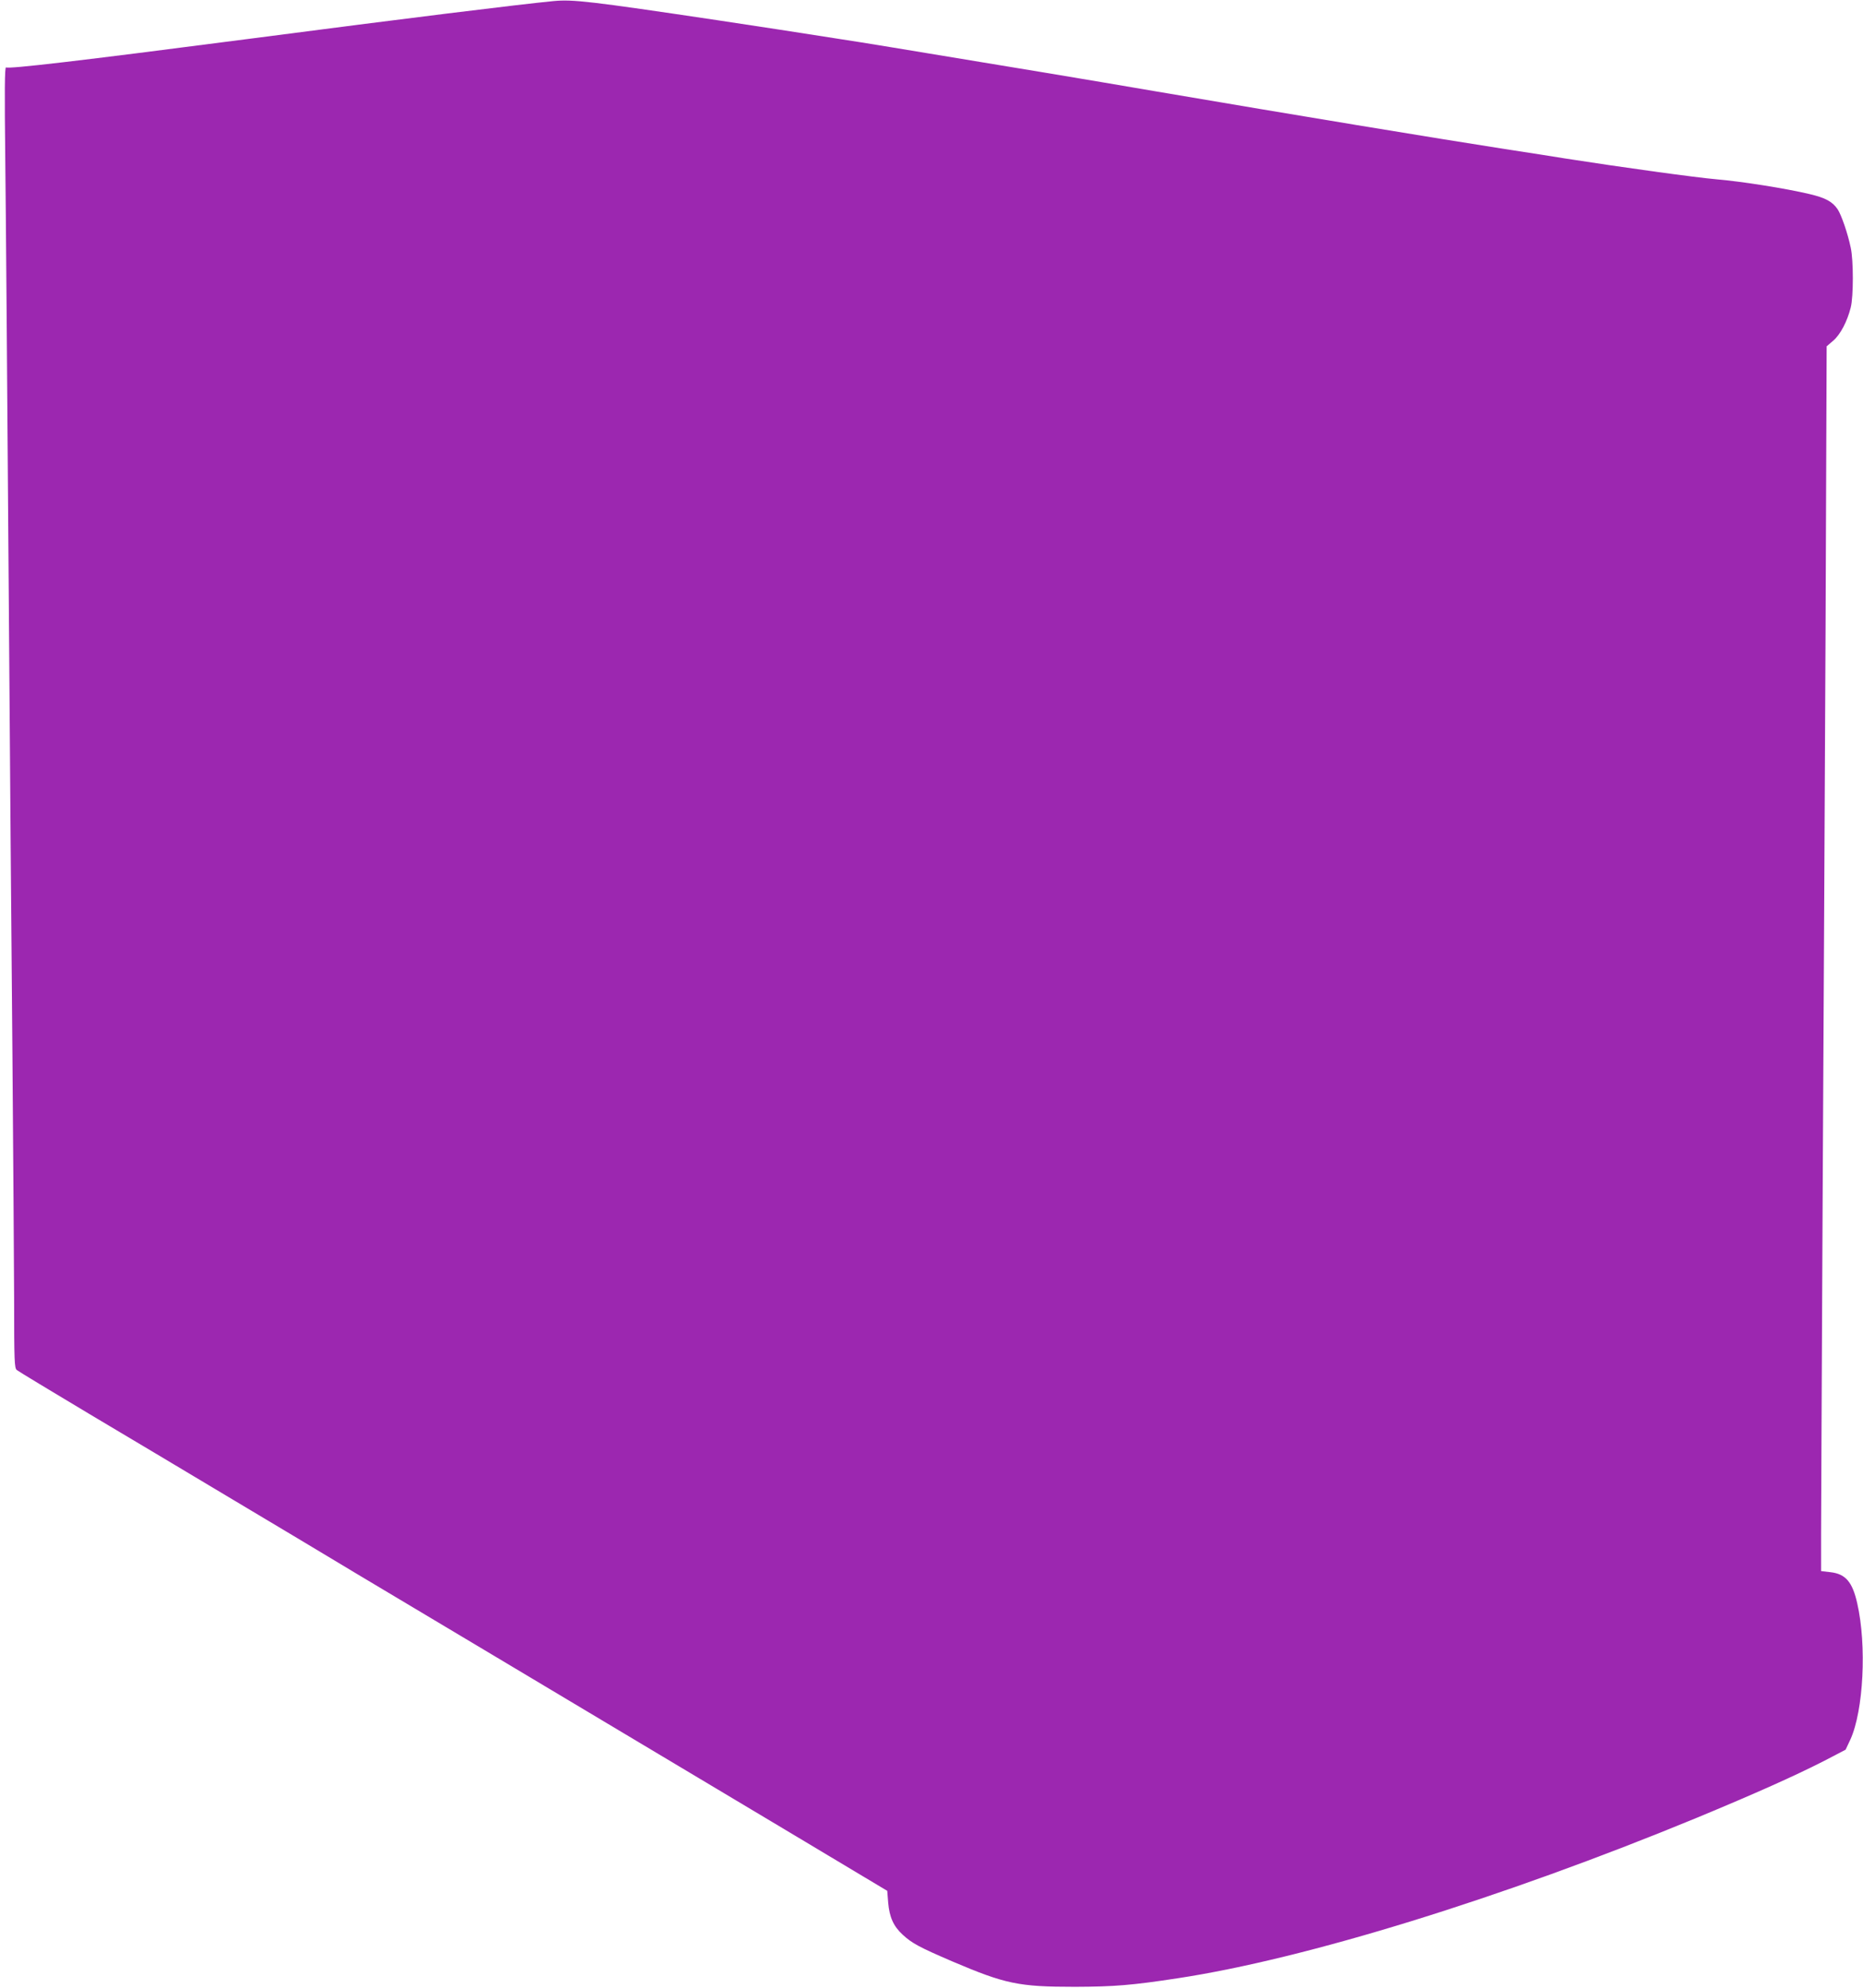 <?xml version="1.0" standalone="no"?>
<!DOCTYPE svg PUBLIC "-//W3C//DTD SVG 20010904//EN"
 "http://www.w3.org/TR/2001/REC-SVG-20010904/DTD/svg10.dtd">
<svg version="1.0" xmlns="http://www.w3.org/2000/svg"
 width="1200pt" height="1280pt" viewBox="0 0 1200 1280"
 preserveAspectRatio="xMidYMid meet">
<g transform="translate(0,1280) scale(0.1,-0.1)"
fill="#9c27b0" stroke="none">
<path d="M3565 12793 c-226 -22 -934 -109 -1960 -243 -1108 -144 -1548 -195
-1566 -184 -9 5 -10 -156 -5 -597 4 -332 13 -1508 21 -2614 8 -1105 19 -2518
25 -3140 5 -621 10 -1331 11 -1576 0 -407 2 -448 17 -461 9 -8 220 -135 467
-283 248 -147 644 -384 880 -525 237 -141 616 -368 842 -504 227 -135 599
-357 826 -493 1099 -657 1318 -787 1932 -1154 l660 -395 6 -76 c8 -93 34 -152
93 -206 60 -56 110 -82 319 -172 343 -146 428 -164 792 -164 254 1 365 10 660
55 826 125 2089 516 3341 1032 381 158 634 271 826 369 l136 71 31 66 c84 185
106 604 44 876 -31 138 -75 190 -173 201 l-60 7 0 241 c0 132 5 1094 10 2136
6 1042 14 2708 19 3703 l7 1807 42 36 c46 39 91 125 113 214 18 70 18 304 0
385 -19 92 -60 210 -84 247 -34 50 -79 74 -180 98 -156 37 -435 81 -597 95
-139 12 -623 79 -975 134 -71 12 -247 39 -390 61 -431 67 -1360 220 -2240 370
-462 79 -901 152 -1710 285 -115 19 -282 46 -370 59 -88 14 -250 39 -360 56
-110 17 -288 44 -395 60 -819 122 -930 135 -1055 123z"/>
</g>
</svg>
